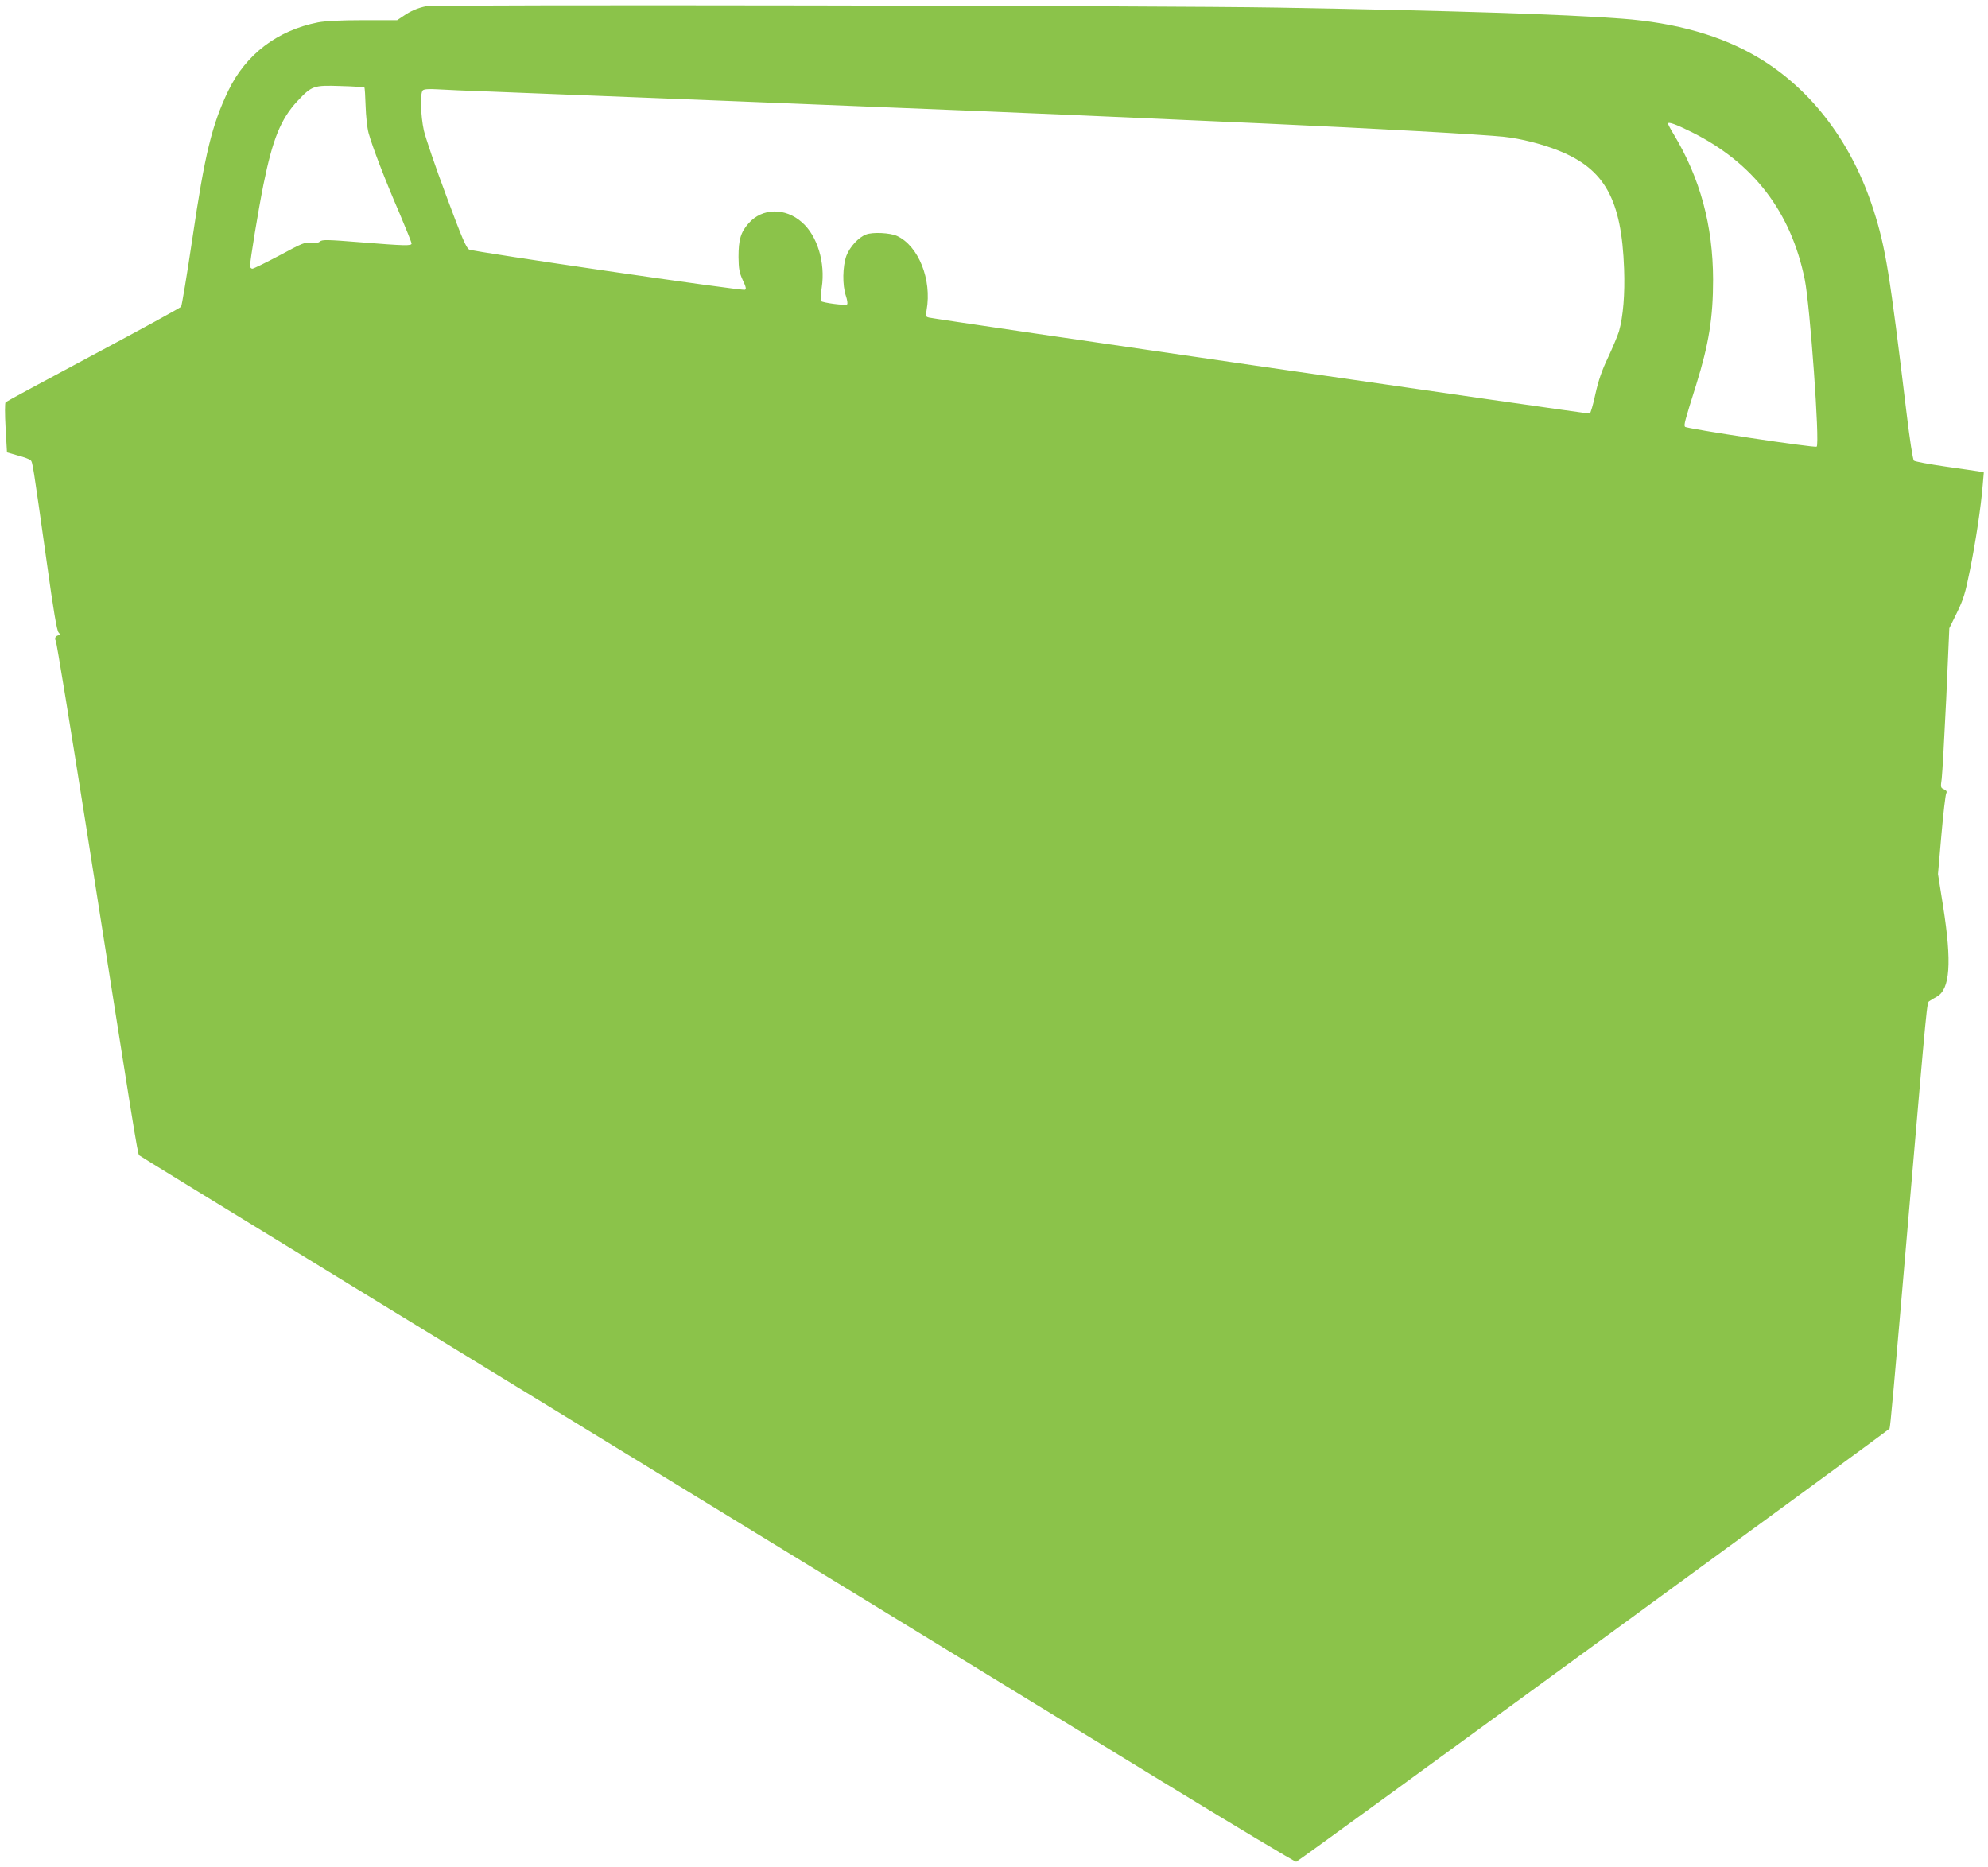 <?xml version="1.0" standalone="no"?>
<!DOCTYPE svg PUBLIC "-//W3C//DTD SVG 20010904//EN"
 "http://www.w3.org/TR/2001/REC-SVG-20010904/DTD/svg10.dtd">
<svg version="1.0" xmlns="http://www.w3.org/2000/svg"
 width="1280pt" height="1202pt" viewBox="0 0 1280 1202"
 preserveAspectRatio="xMidYMid meet">
<g transform="translate(0,1202) scale(0.1,-0.1)"
fill="#8bc34a" stroke="none">
<path d="M2744 11980 c-54 -11 -101 -31 -148 -64 l-39 -26 -218 0 c-148 0
-241 -5 -291 -14 -263 -52 -465 -206 -578 -440 -106 -221 -151 -408 -231 -950
-35 -235 -68 -434 -73 -441 -6 -8 -261 -147 -566 -310 -305 -163 -559 -300
-564 -305 -5 -5 -5 -76 0 -166 l9 -157 70 -20 c39 -10 75 -24 82 -30 13 -13
14 -17 104 -657 44 -317 65 -440 76 -452 9 -10 12 -18 7 -18 -24 -1 -36 -18
-25 -36 6 -11 94 -552 197 -1204 308 -1961 330 -2100 340 -2109 8 -8 1494
-918 6588 -4033 467 -285 855 -518 862 -516 15 3 3811 2776 3820 2789 5 9 26
239 124 1384 120 1392 116 1358 133 1369 8 6 30 19 47 28 86 48 98 219 41 582
l-33 208 22 252 c12 138 26 258 31 267 6 12 2 19 -15 27 -21 9 -22 13 -14 68
4 33 17 264 29 514 l20 455 49 100 c42 86 54 125 84 275 37 183 71 408 82 546
l7 82 -29 6 c-16 3 -114 17 -219 32 -104 15 -195 32 -202 38 -7 6 -27 136 -48
311 -108 897 -134 1058 -211 1300 -139 434 -397 777 -741 983 -235 141 -530
226 -883 252 -374 28 -1083 51 -2210 71 -731 13 -5431 21 -5486 9z m-398 -523
c3 -3 6 -56 8 -118 2 -65 10 -141 19 -175 24 -87 104 -297 198 -514 43 -102
79 -191 79 -198 0 -16 -41 -15 -329 8 -212 17 -247 18 -261 5 -10 -9 -28 -12
-57 -8 -38 5 -56 -2 -202 -81 -89 -47 -168 -86 -176 -86 -8 0 -15 8 -15 17 0
36 53 358 86 523 59 293 112 424 218 538 94 100 104 104 279 98 82 -2 151 -7
153 -9z m819 -27 c461 -18 2761 -109 3135 -125 195 -8 463 -20 595 -25 235
-10 566 -25 1243 -55 710 -32 1410 -71 1547 -86 106 -11 247 -47 351 -89 297
-119 405 -315 421 -761 6 -163 -6 -307 -33 -403 -9 -28 -40 -103 -70 -167 -41
-86 -62 -148 -82 -237 -14 -67 -31 -123 -36 -125 -10 -4 -4201 605 -4254 618
-22 5 -23 9 -16 48 35 197 -52 414 -191 478 -44 20 -156 26 -199 9 -48 -18
-104 -79 -126 -136 -25 -68 -27 -190 -4 -258 9 -27 13 -51 8 -56 -9 -9 -157
10 -169 22 -3 3 -1 43 6 87 24 159 -28 333 -128 420 -107 95 -256 92 -342 -6
-52 -58 -66 -106 -66 -218 1 -76 5 -99 27 -148 22 -46 24 -59 14 -63 -20 -8
-1746 244 -1775 259 -19 10 -46 72 -148 347 -69 184 -133 373 -144 420 -21 97
-25 240 -7 258 8 8 37 10 92 7 45 -3 203 -10 351 -15z m7726 -260 c398 -198
640 -513 729 -949 34 -168 98 -1057 77 -1077 -9 -10 -841 116 -848 128 -8 12
-2 35 72 270 82 264 109 433 109 678 -1 348 -83 652 -254 936 -20 32 -36 63
-36 68 0 14 48 -3 151 -54z"/>
</g>
</svg>
